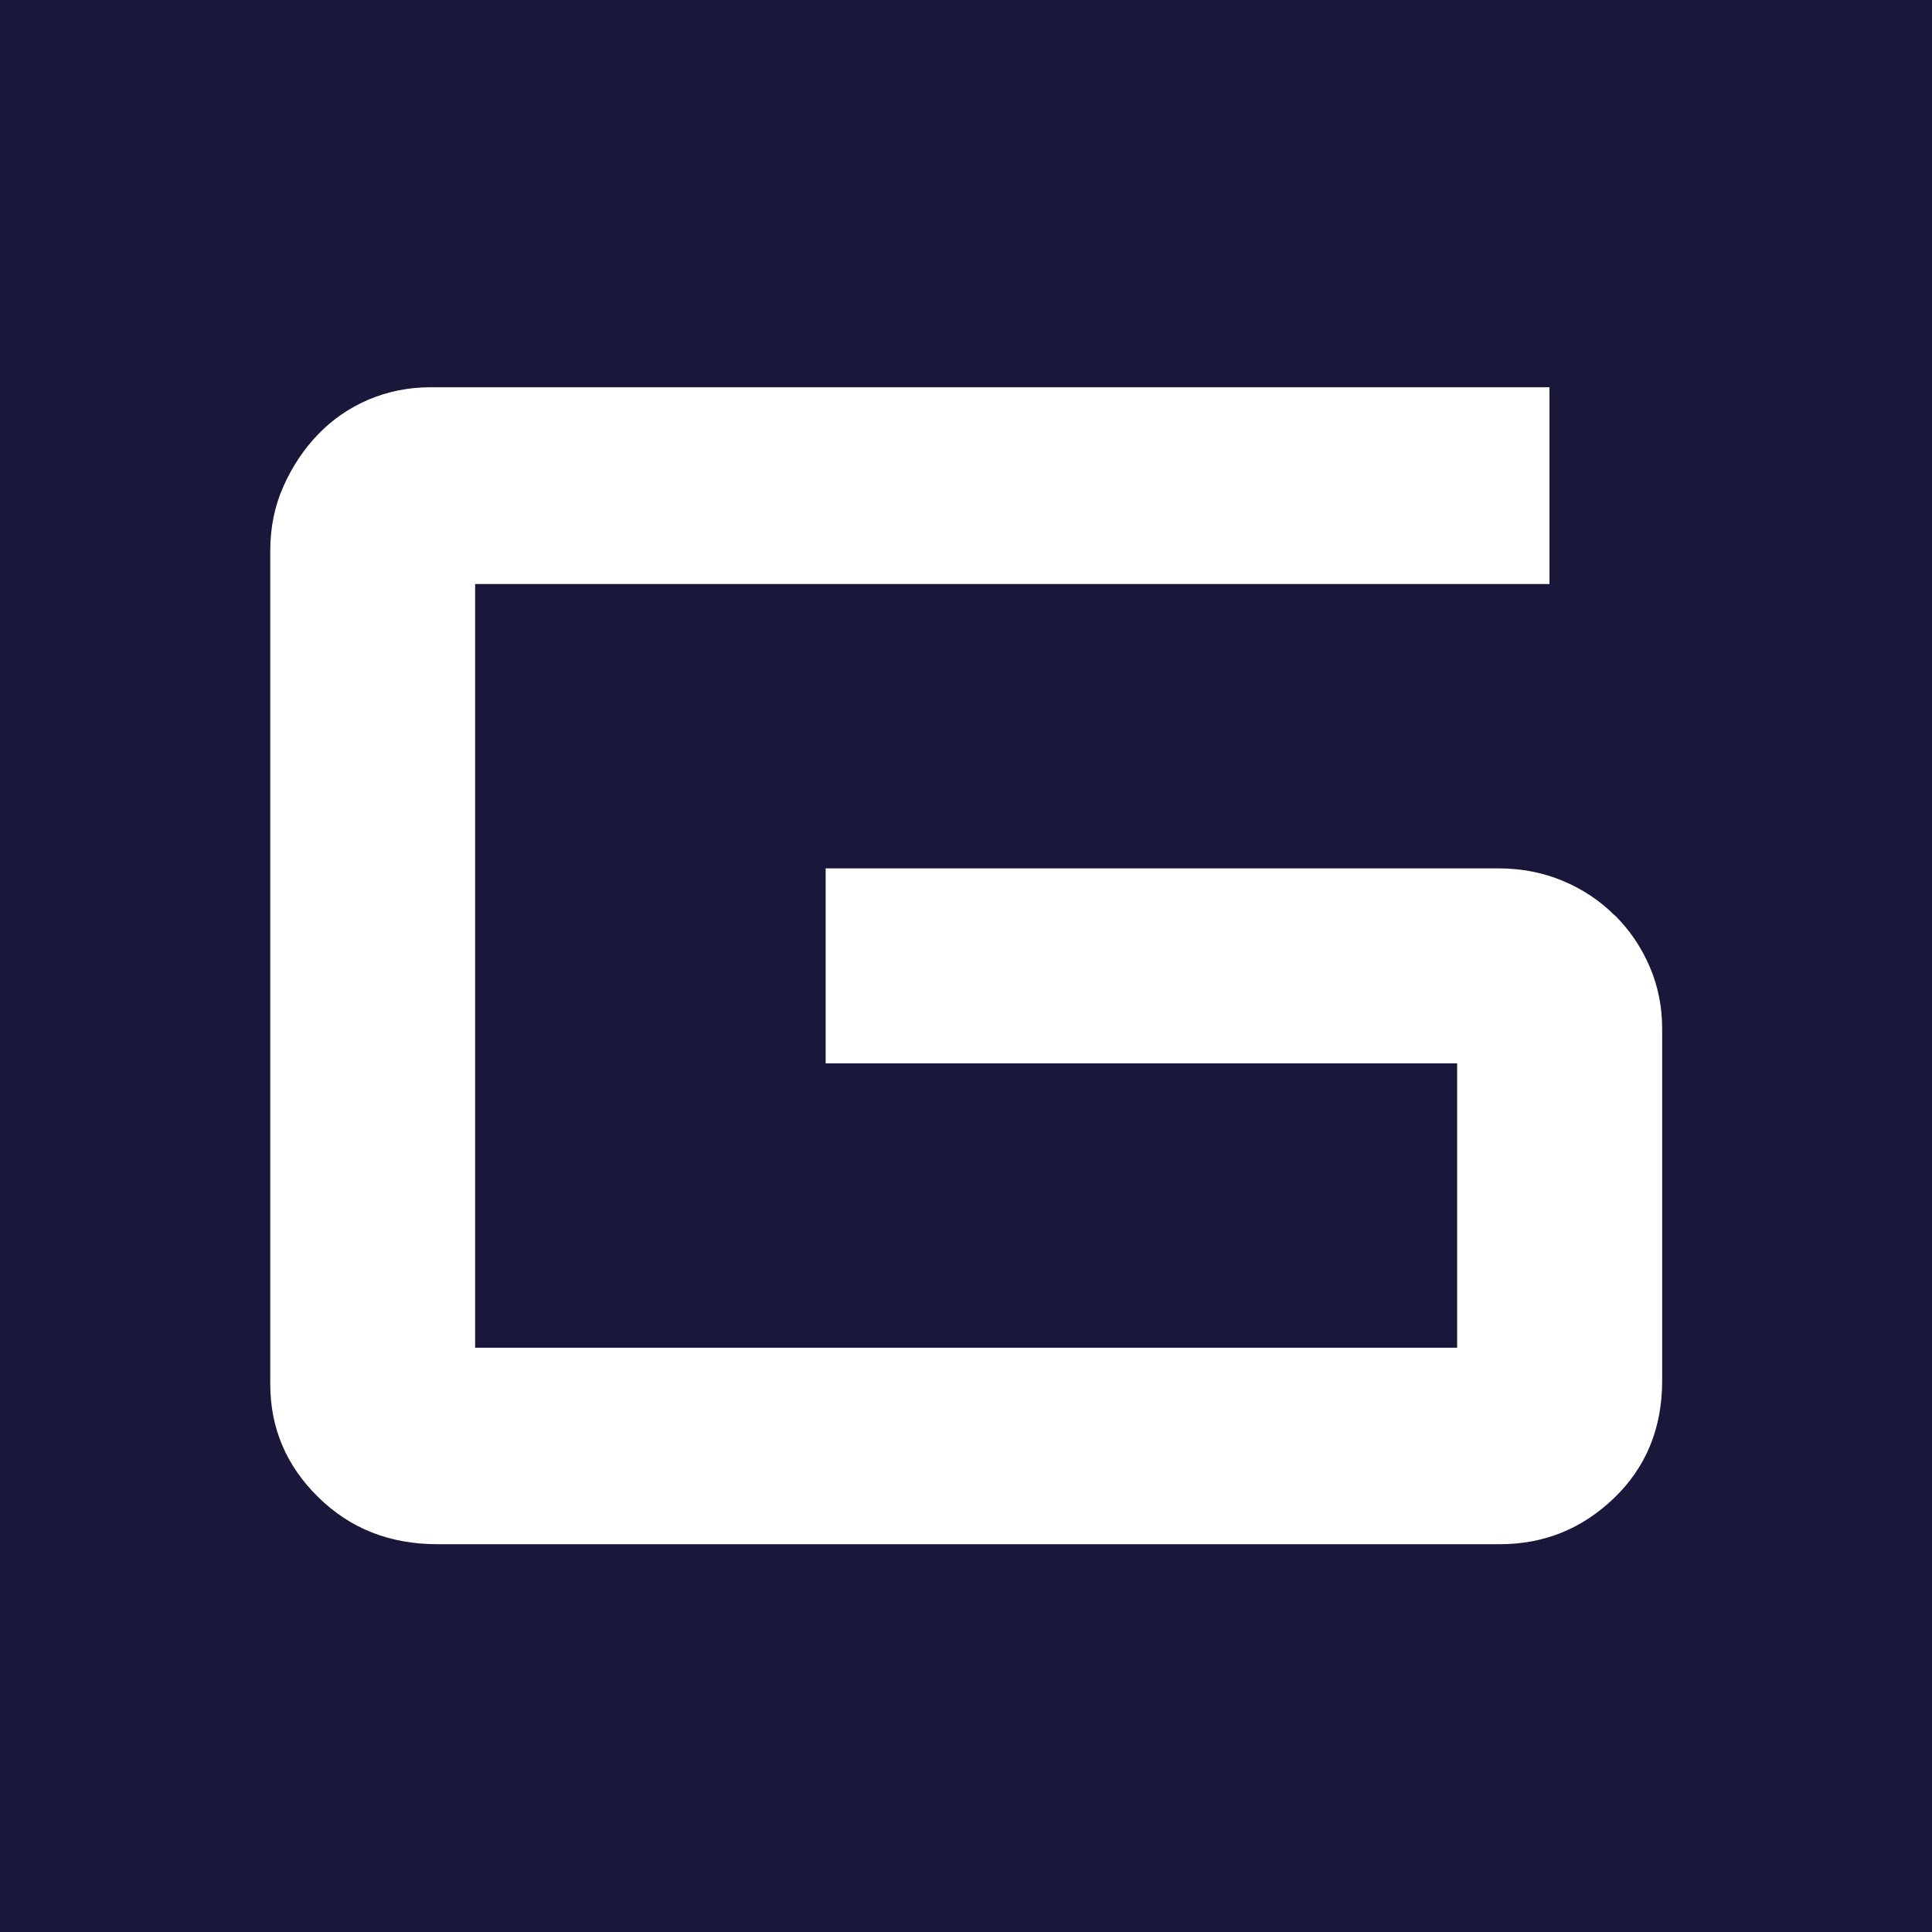 <?xml version="1.0" encoding="UTF-8"?> <svg xmlns="http://www.w3.org/2000/svg" id="uuid-6e5d0fcc-f3fe-4885-b5fc-58d09ca886fd" data-name="Projecto : Big images Image" viewBox="0 0 142.48 142.48"><rect width="142.48" height="142.48" style="fill: #19183b;"></rect><path d="m119.09,67.52c-1.1-1.1-2.38-1.95-3.84-2.56-1.46-.61-3.05-.92-4.75-.92h-49.61v14.38h46.57v20.97H35.04v-56.32h79.23v-14.51H31.75c-1.63,0-3.15.31-4.57.91-1.42.61-2.66,1.46-3.72,2.56-1.06,1.1-1.91,2.38-2.56,3.84-.65,1.46-.97,3.05-.97,4.75v61.44c0,3.25,1.18,6.04,3.54,8.35,2.35,2.32,5.28,3.47,8.78,3.47h78.38c3.25,0,6.05-1.14,8.41-3.41,2.36-2.27,3.54-5.16,3.54-8.65v-25.96c0-1.62-.31-3.15-.92-4.57-.61-1.42-1.46-2.68-2.56-3.78Z" style="fill: #fff;"></path></svg> 